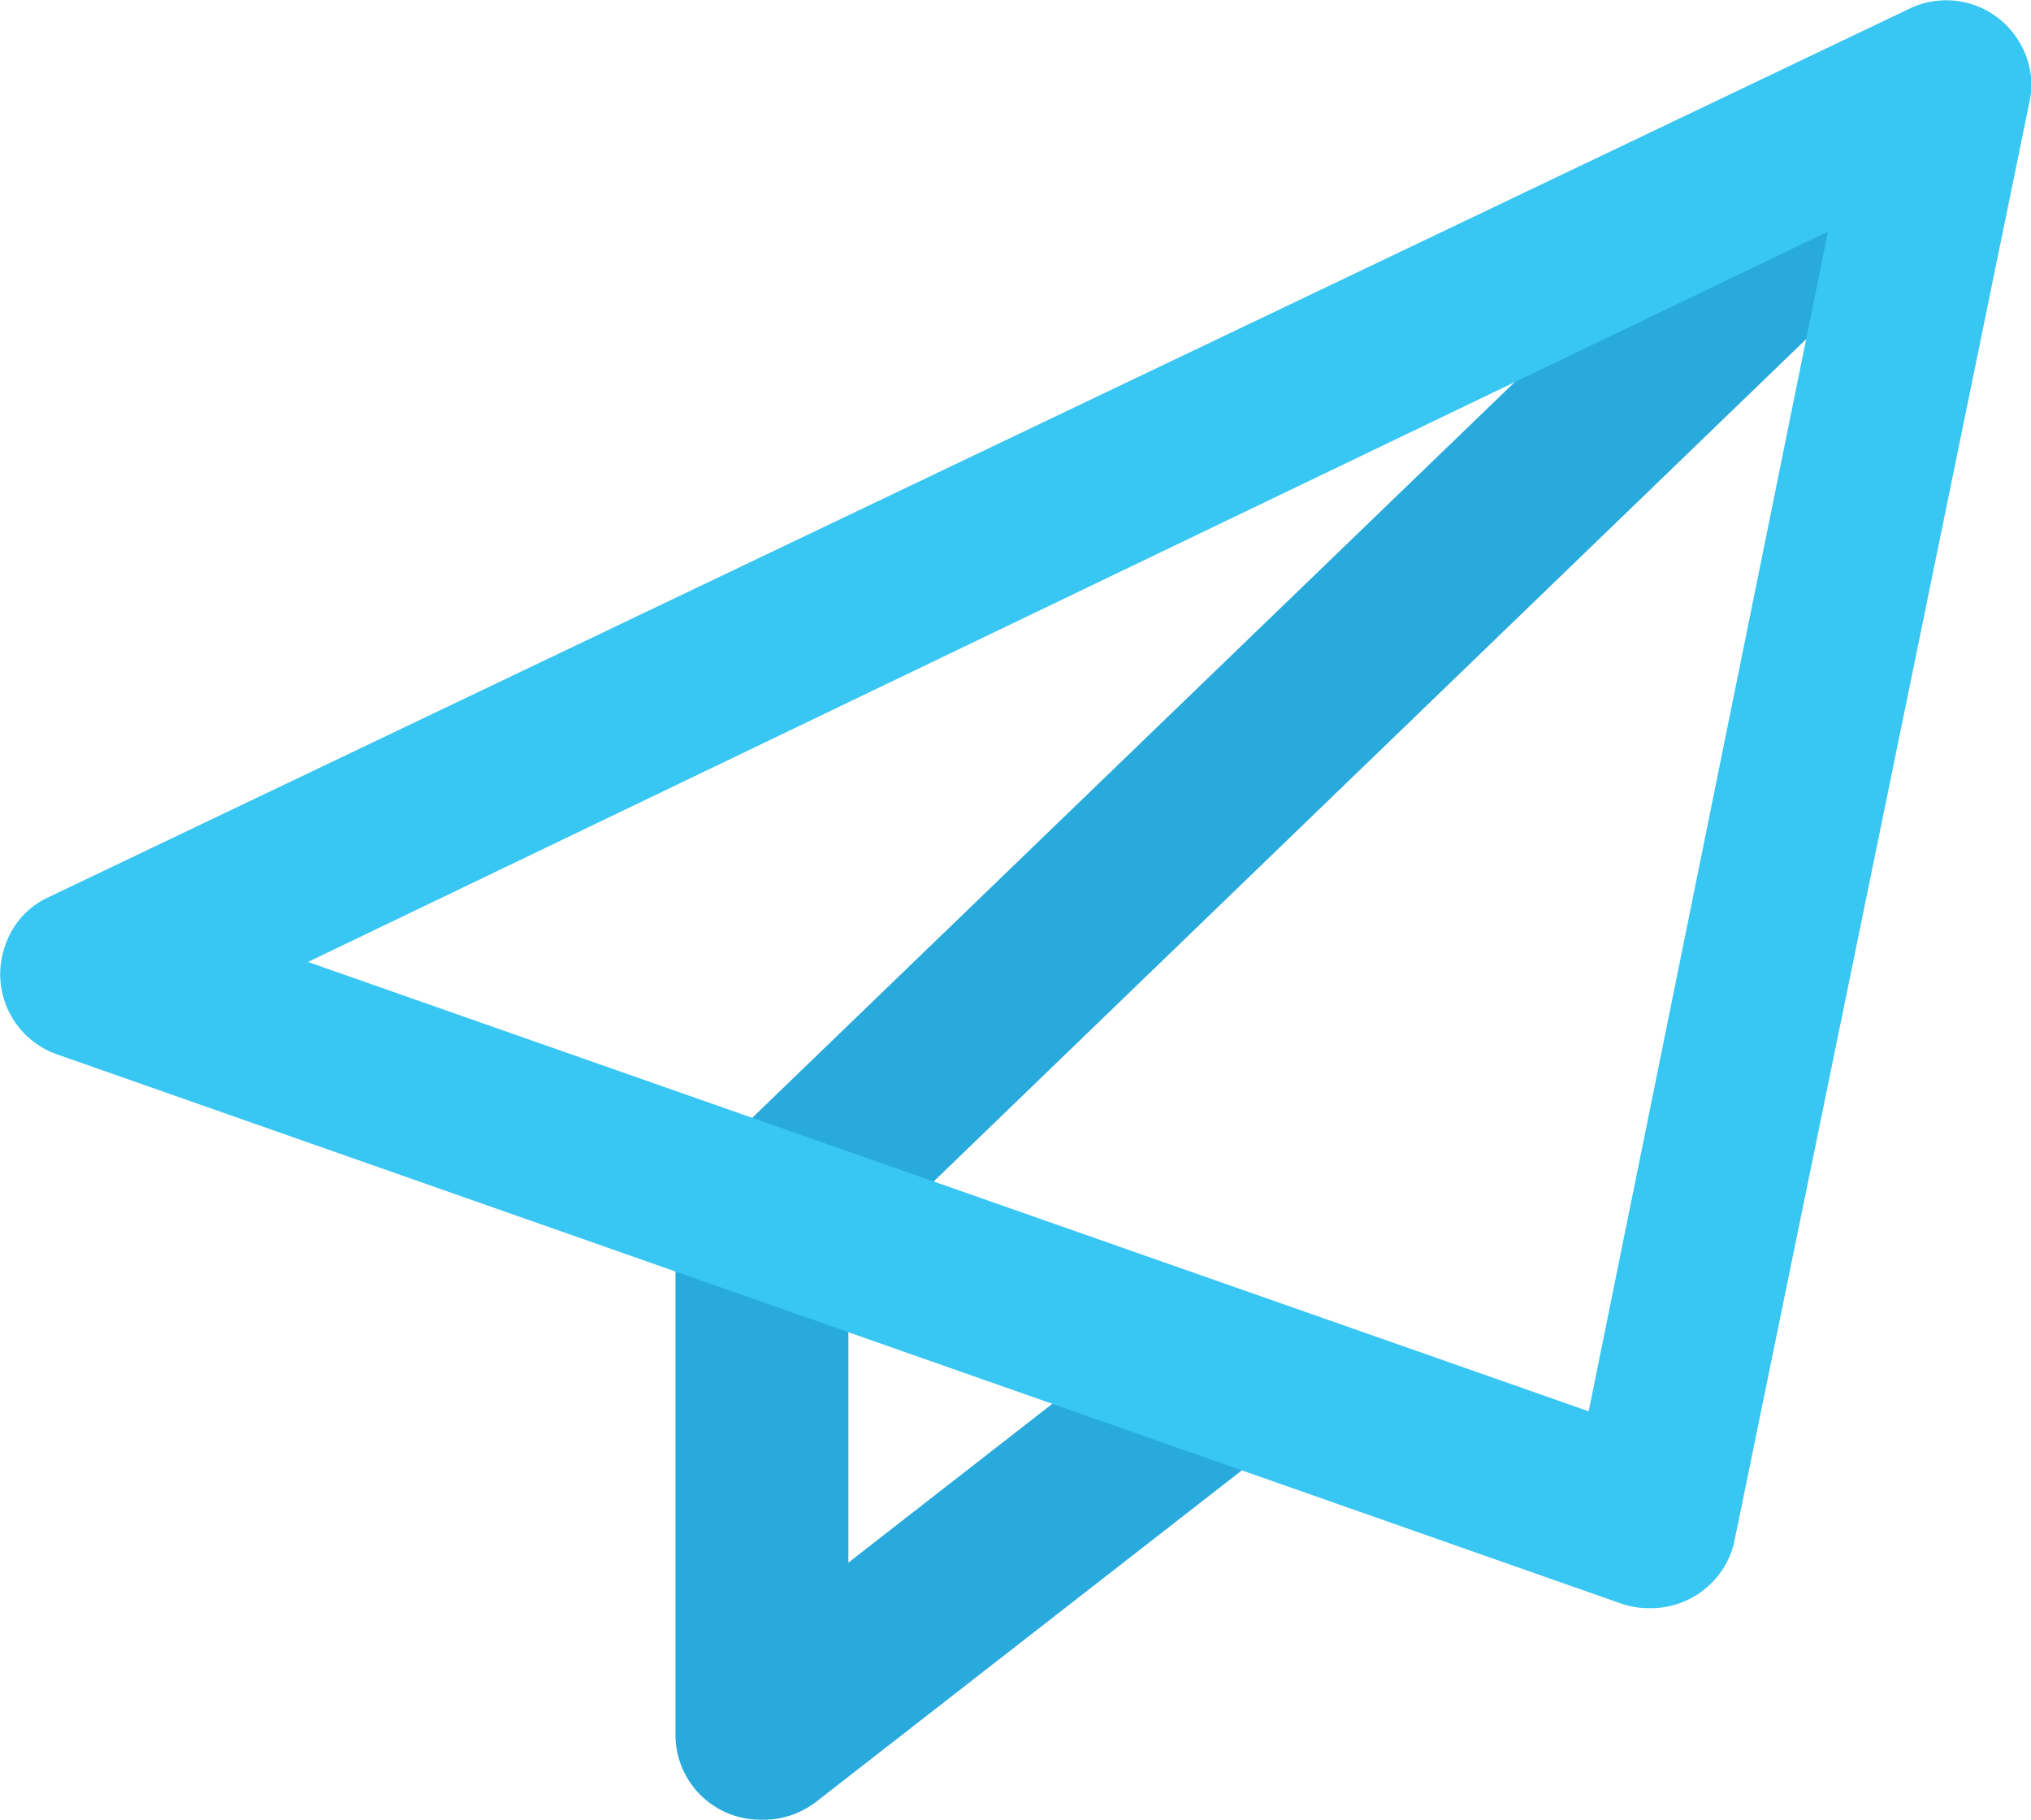 <svg id="Layer_1" data-name="Layer 1" xmlns="http://www.w3.org/2000/svg" width="26.31" height="23.57" viewBox="0 0 26.31 23.57"><g id="call"><path id="Path_5041" data-name="Path 5041" d="M9.86,23.57a1.1,1.1,0,0,1-1.1-1.1h0V15.9a1.1,1.1,0,0,1,.34-.79L24.44.31,26,1.89,11,16.37v3.87l4.38-3.41,1.34,1.73-6.14,4.78A1.12,1.12,0,0,1,9.86,23.57Z" transform="translate(-0.01 0)" fill="#28aadd"/><path id="Path_5042" data-name="Path 5042" d="M21.37,20.83a1.09,1.09,0,0,1-.36-.06L.73,13.65a1.1,1.1,0,0,1-.65-1.41,1.05,1.05,0,0,1,.54-.61L24.73.12a1.1,1.1,0,0,1,1.48.5,1.05,1.05,0,0,1,.09.7L22.47,20A1.11,1.11,0,0,1,21.37,20.83ZM4,12.46l16.59,5.82L23.69,3Z" transform="translate(-0.01 0)" fill="#38c6f2"/></g></svg>